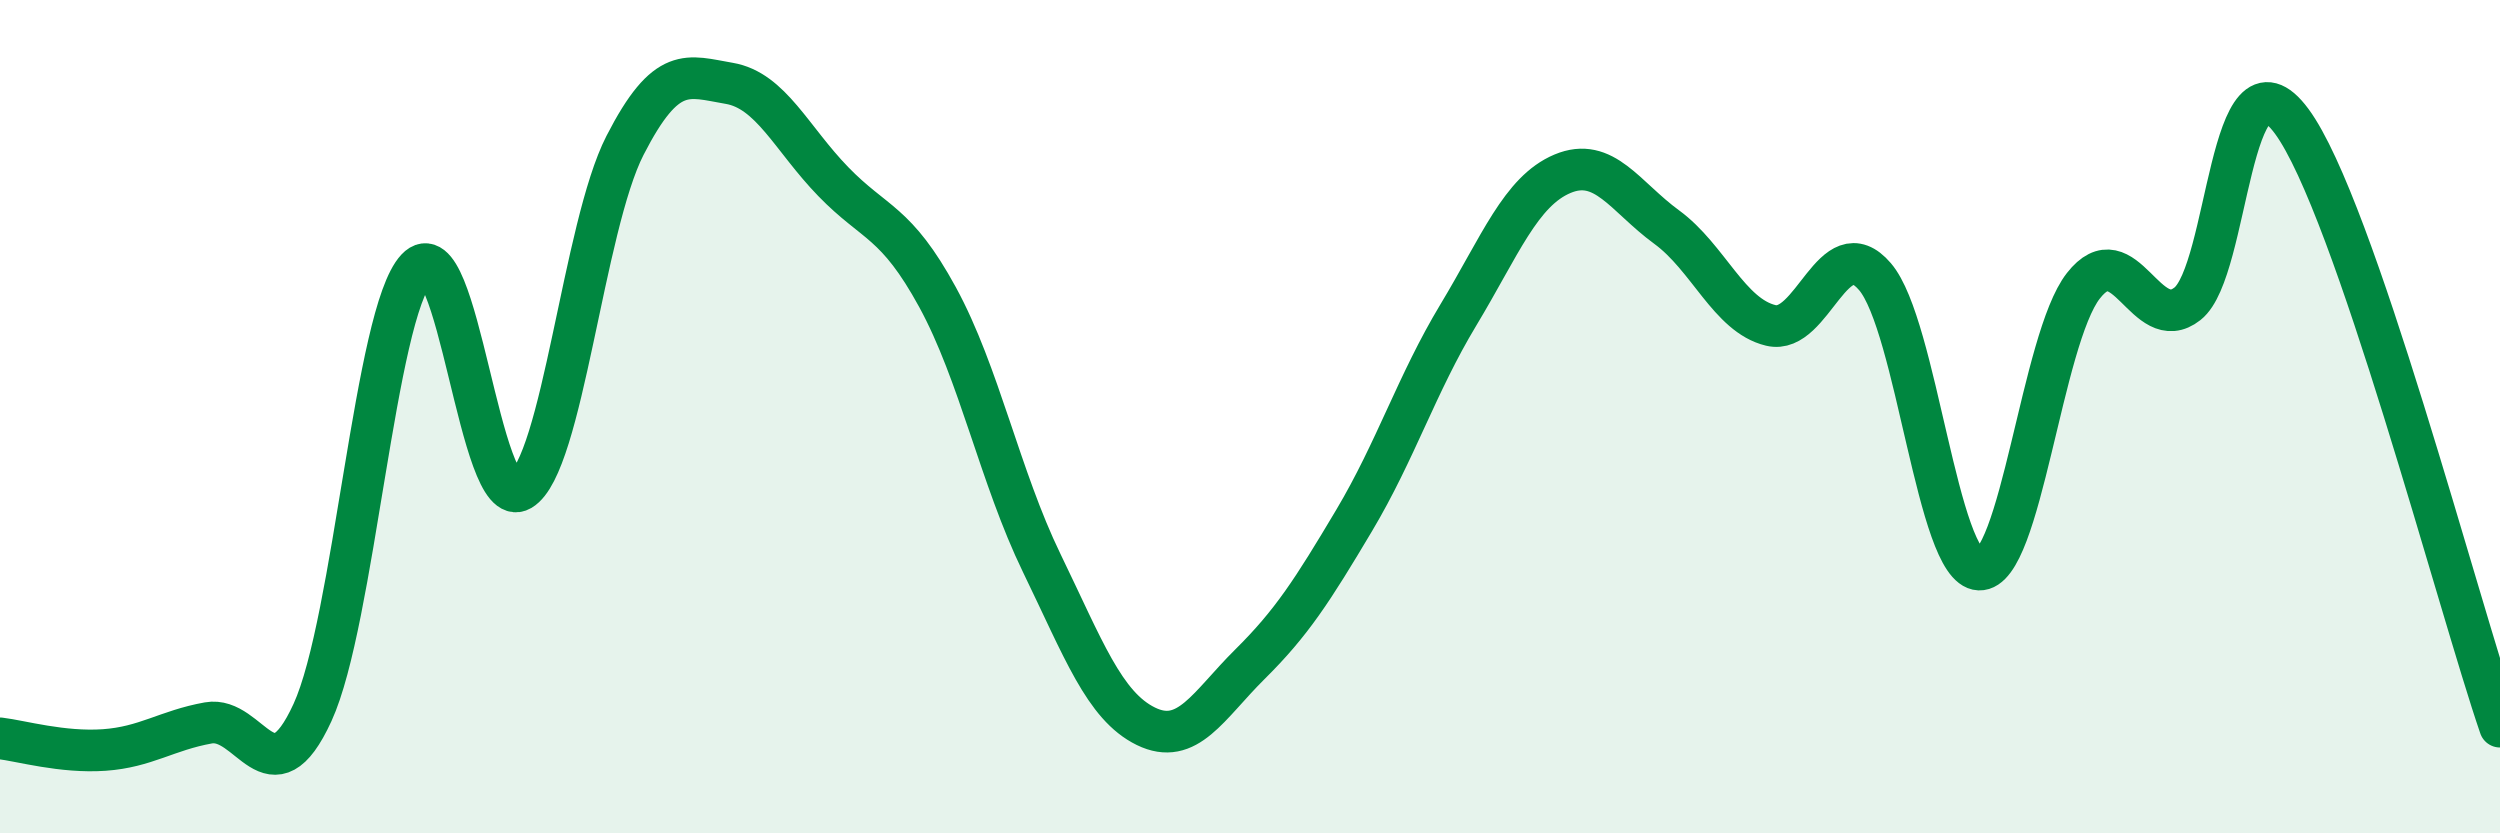 
    <svg width="60" height="20" viewBox="0 0 60 20" xmlns="http://www.w3.org/2000/svg">
      <path
        d="M 0,17.72 C 0.5,17.78 1.5,18.07 2.5,18 C 3.5,17.93 4,17.53 5,17.35 C 6,17.17 6.5,19.28 7.5,17.1 C 8.5,14.92 9,7.52 10,6.45 C 11,5.38 11.5,12.35 12.5,11.76 C 13.5,11.17 14,5.44 15,3.49 C 16,1.54 16.5,1.83 17.5,2 C 18.5,2.17 19,3.33 20,4.36 C 21,5.39 21.5,5.3 22.5,7.13 C 23.5,8.96 24,11.45 25,13.51 C 26,15.57 26.5,16.94 27.5,17.43 C 28.5,17.92 29,16.93 30,15.94 C 31,14.95 31.5,14.17 32.5,12.49 C 33.5,10.81 34,9.22 35,7.56 C 36,5.9 36.5,4.59 37.5,4.17 C 38.5,3.75 39,4.72 40,5.45 C 41,6.18 41.5,7.57 42.5,7.81 C 43.5,8.05 44,5.47 45,6.64 C 46,7.81 46.5,13.63 47.5,13.67 C 48.5,13.71 49,8.14 50,6.86 C 51,5.58 51.5,8.08 52.5,7.29 C 53.5,6.5 53.5,0.88 55,2.91 C 56.5,4.94 59,14.53 60,17.44L60 20L0 20Z"
        fill="#008740"
        opacity="0.1"
        stroke-linecap="round"
        stroke-linejoin="round"
      />
      <path
        d="M 0,17.72 C 0.5,17.78 1.5,18.07 2.5,18 C 3.5,17.93 4,17.53 5,17.35 C 6,17.17 6.5,19.28 7.5,17.1 C 8.5,14.92 9,7.52 10,6.45 C 11,5.38 11.5,12.35 12.5,11.76 C 13.5,11.17 14,5.44 15,3.49 C 16,1.54 16.5,1.83 17.5,2 C 18.5,2.17 19,3.33 20,4.36 C 21,5.39 21.5,5.3 22.5,7.13 C 23.5,8.96 24,11.45 25,13.51 C 26,15.57 26.5,16.94 27.5,17.43 C 28.5,17.92 29,16.93 30,15.94 C 31,14.95 31.5,14.17 32.5,12.49 C 33.5,10.81 34,9.22 35,7.56 C 36,5.9 36.5,4.59 37.5,4.17 C 38.5,3.75 39,4.72 40,5.45 C 41,6.18 41.5,7.57 42.5,7.81 C 43.5,8.05 44,5.47 45,6.64 C 46,7.81 46.5,13.63 47.5,13.67 C 48.5,13.71 49,8.14 50,6.86 C 51,5.58 51.5,8.08 52.5,7.29 C 53.5,6.5 53.5,0.88 55,2.91 C 56.5,4.94 59,14.53 60,17.44"
        stroke="#008740"
        stroke-width="1"
        fill="none"
        stroke-linecap="round"
        stroke-linejoin="round"
      />
    </svg>
  